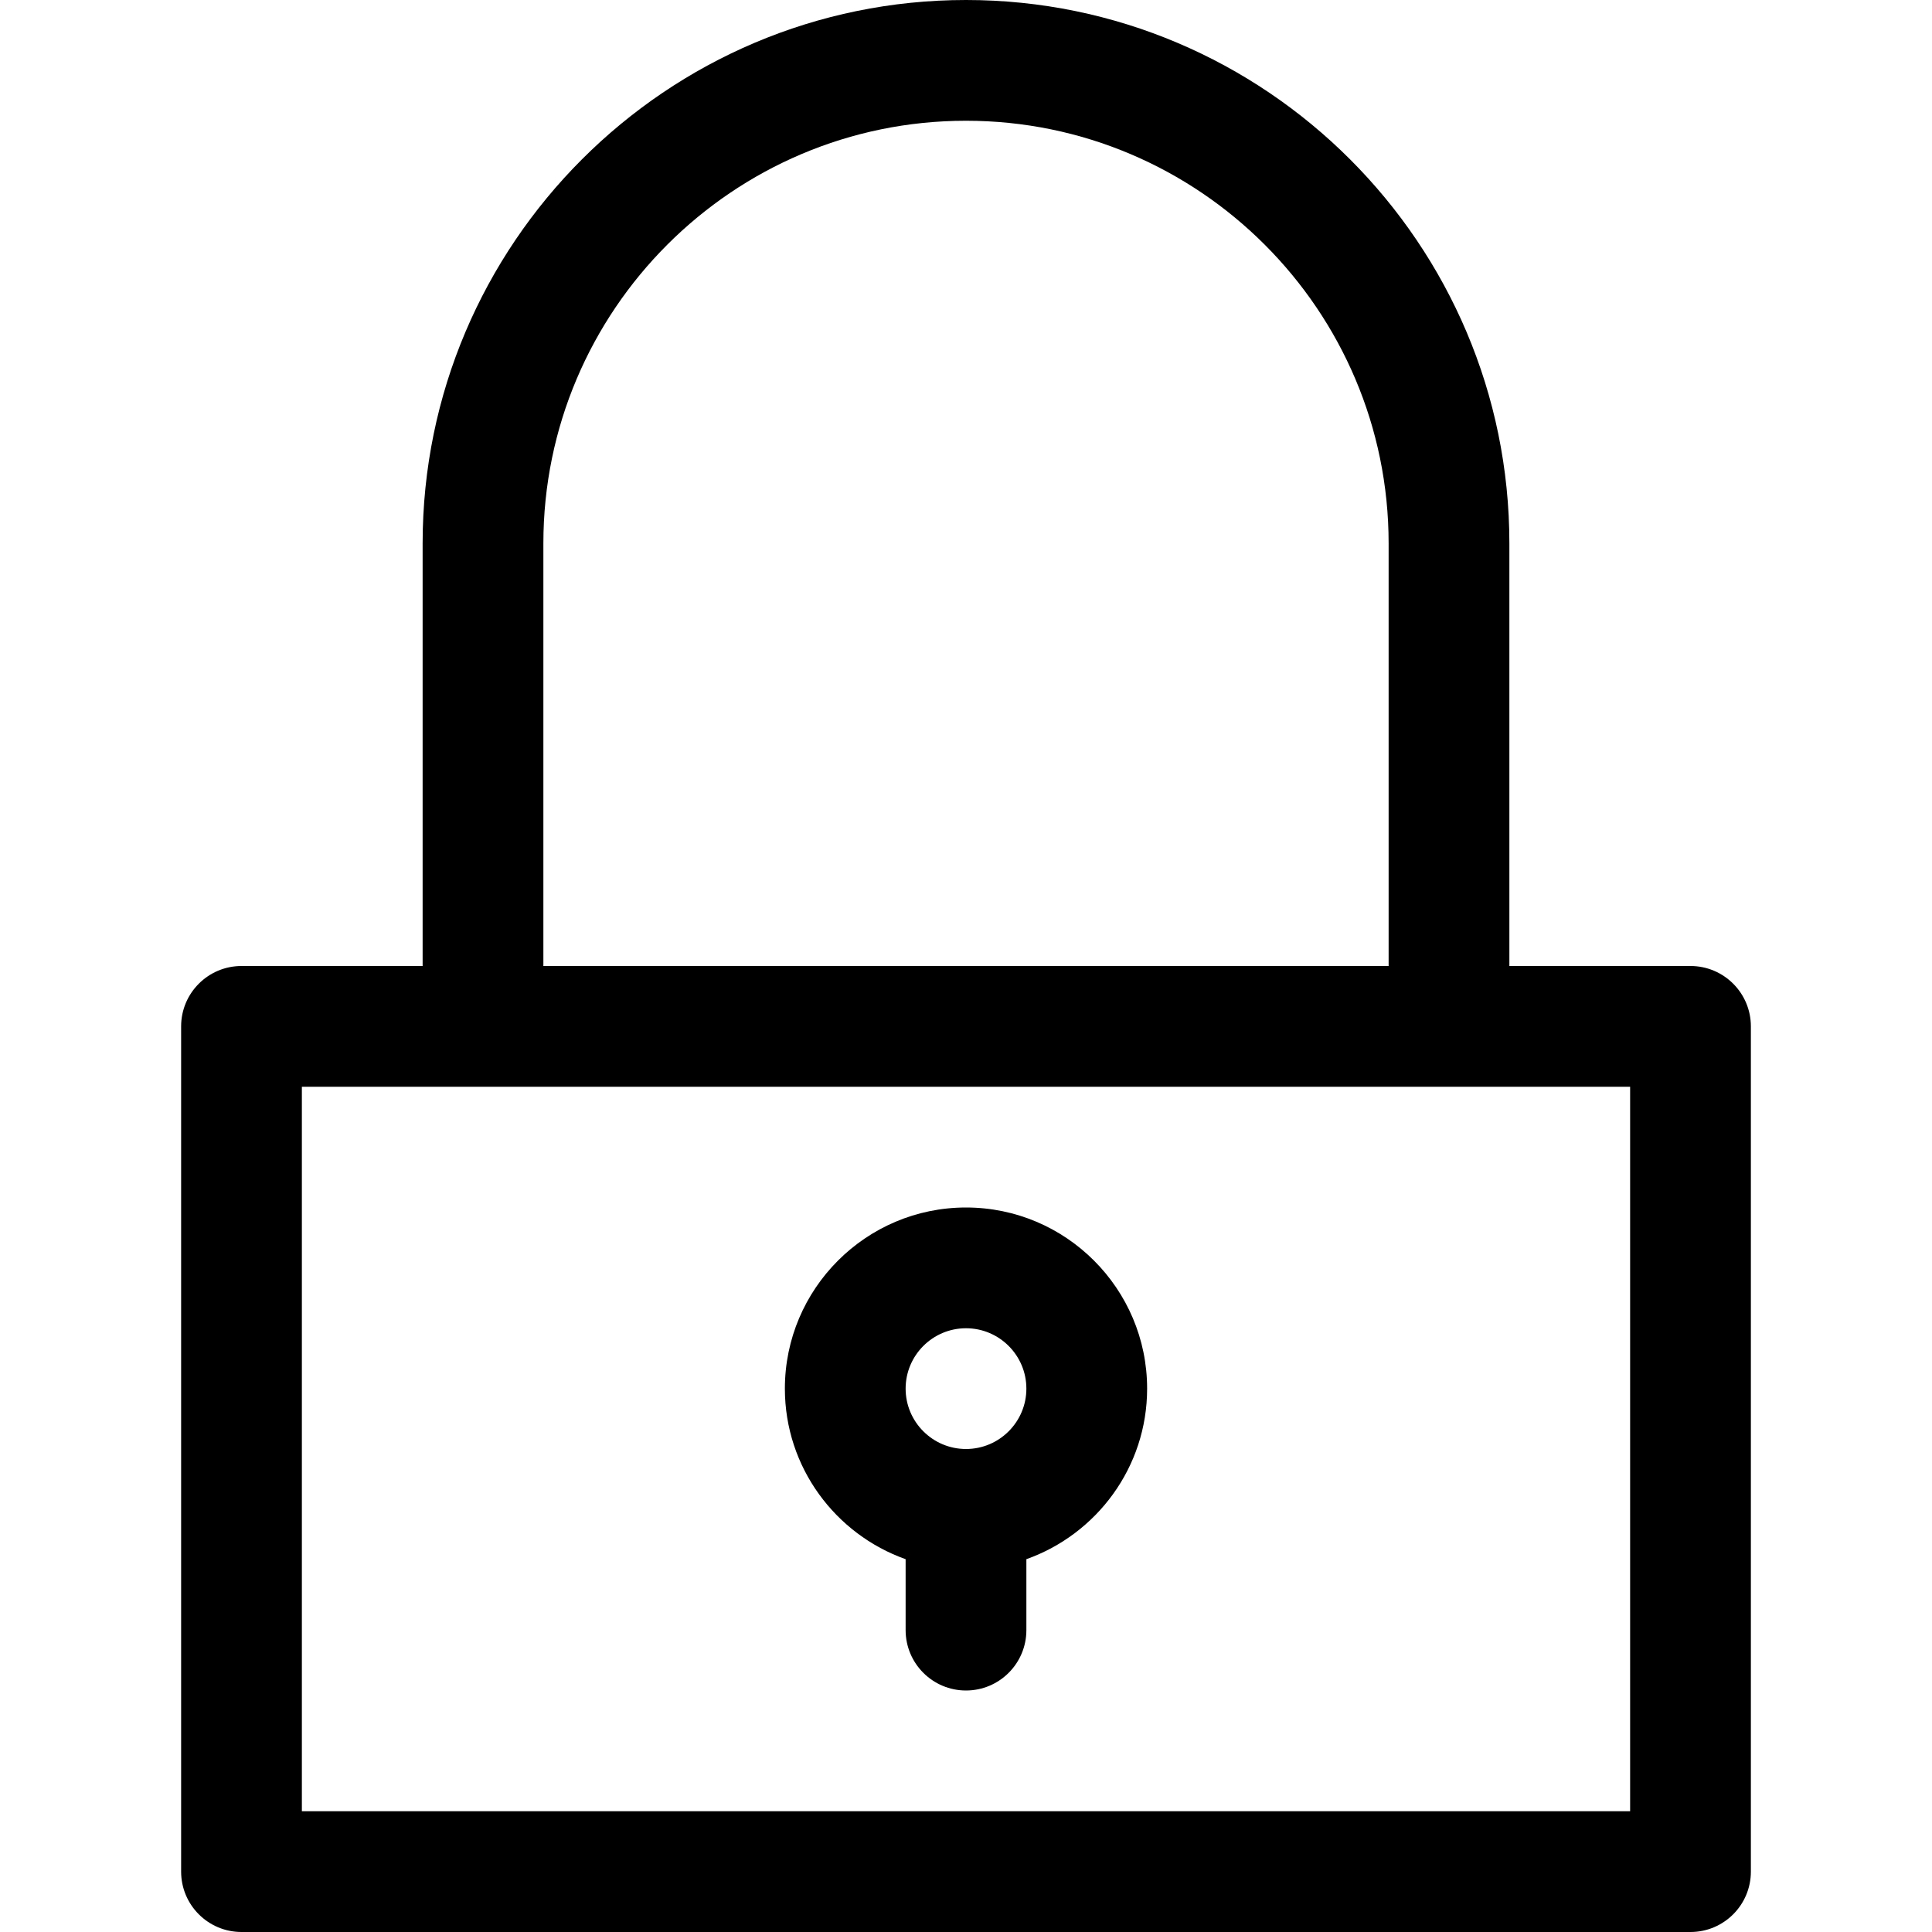 <?xml version="1.0" encoding="utf-8"?>

<!DOCTYPE svg PUBLIC "-//W3C//DTD SVG 1.1//EN" "http://www.w3.org/Graphics/SVG/1.1/DTD/svg11.dtd">
<svg fill="#000000" version="1.1" id="Ebene_1" xmlns="http://www.w3.org/2000/svg" xmlns:xlink="http://www.w3.org/1999/xlink" 
	 width="800px" height="800px" viewBox="0 0 64 64" enable-background="new 0 0 64 64" xml:space="preserve">
<g>
	<path d="M14,18v14H8c-1.104,0-2,0.896-2,2v28c0,1.104,0.896,2,2,2h48c1.104,0,2-0.896,2-2V34c0-1.104-0.896-2-2-2h-6V18
		c0-9.925-8.075-18-18-18S14,8.075,14,18z M54,60H10V36h44V60z M32,4c7.72,0,14,6.28,14,14v14H18V18C18,10.28,24.28,4,32,4z"/>
	<path d="M32,40c-3.309,0-6,2.691-6,6c0,2.606,1.674,4.824,4,5.65V54c0,1.104,0.896,2,2,2s2-0.896,2-2v-2.35
		c2.326-0.826,4-3.043,4-5.65C38,42.691,35.309,40,32,40z M32,48c-1.103,0-2-0.897-2-2s0.897-2,2-2s2,0.897,2,2S33.103,48,32,48z"/>
</g>
</svg>